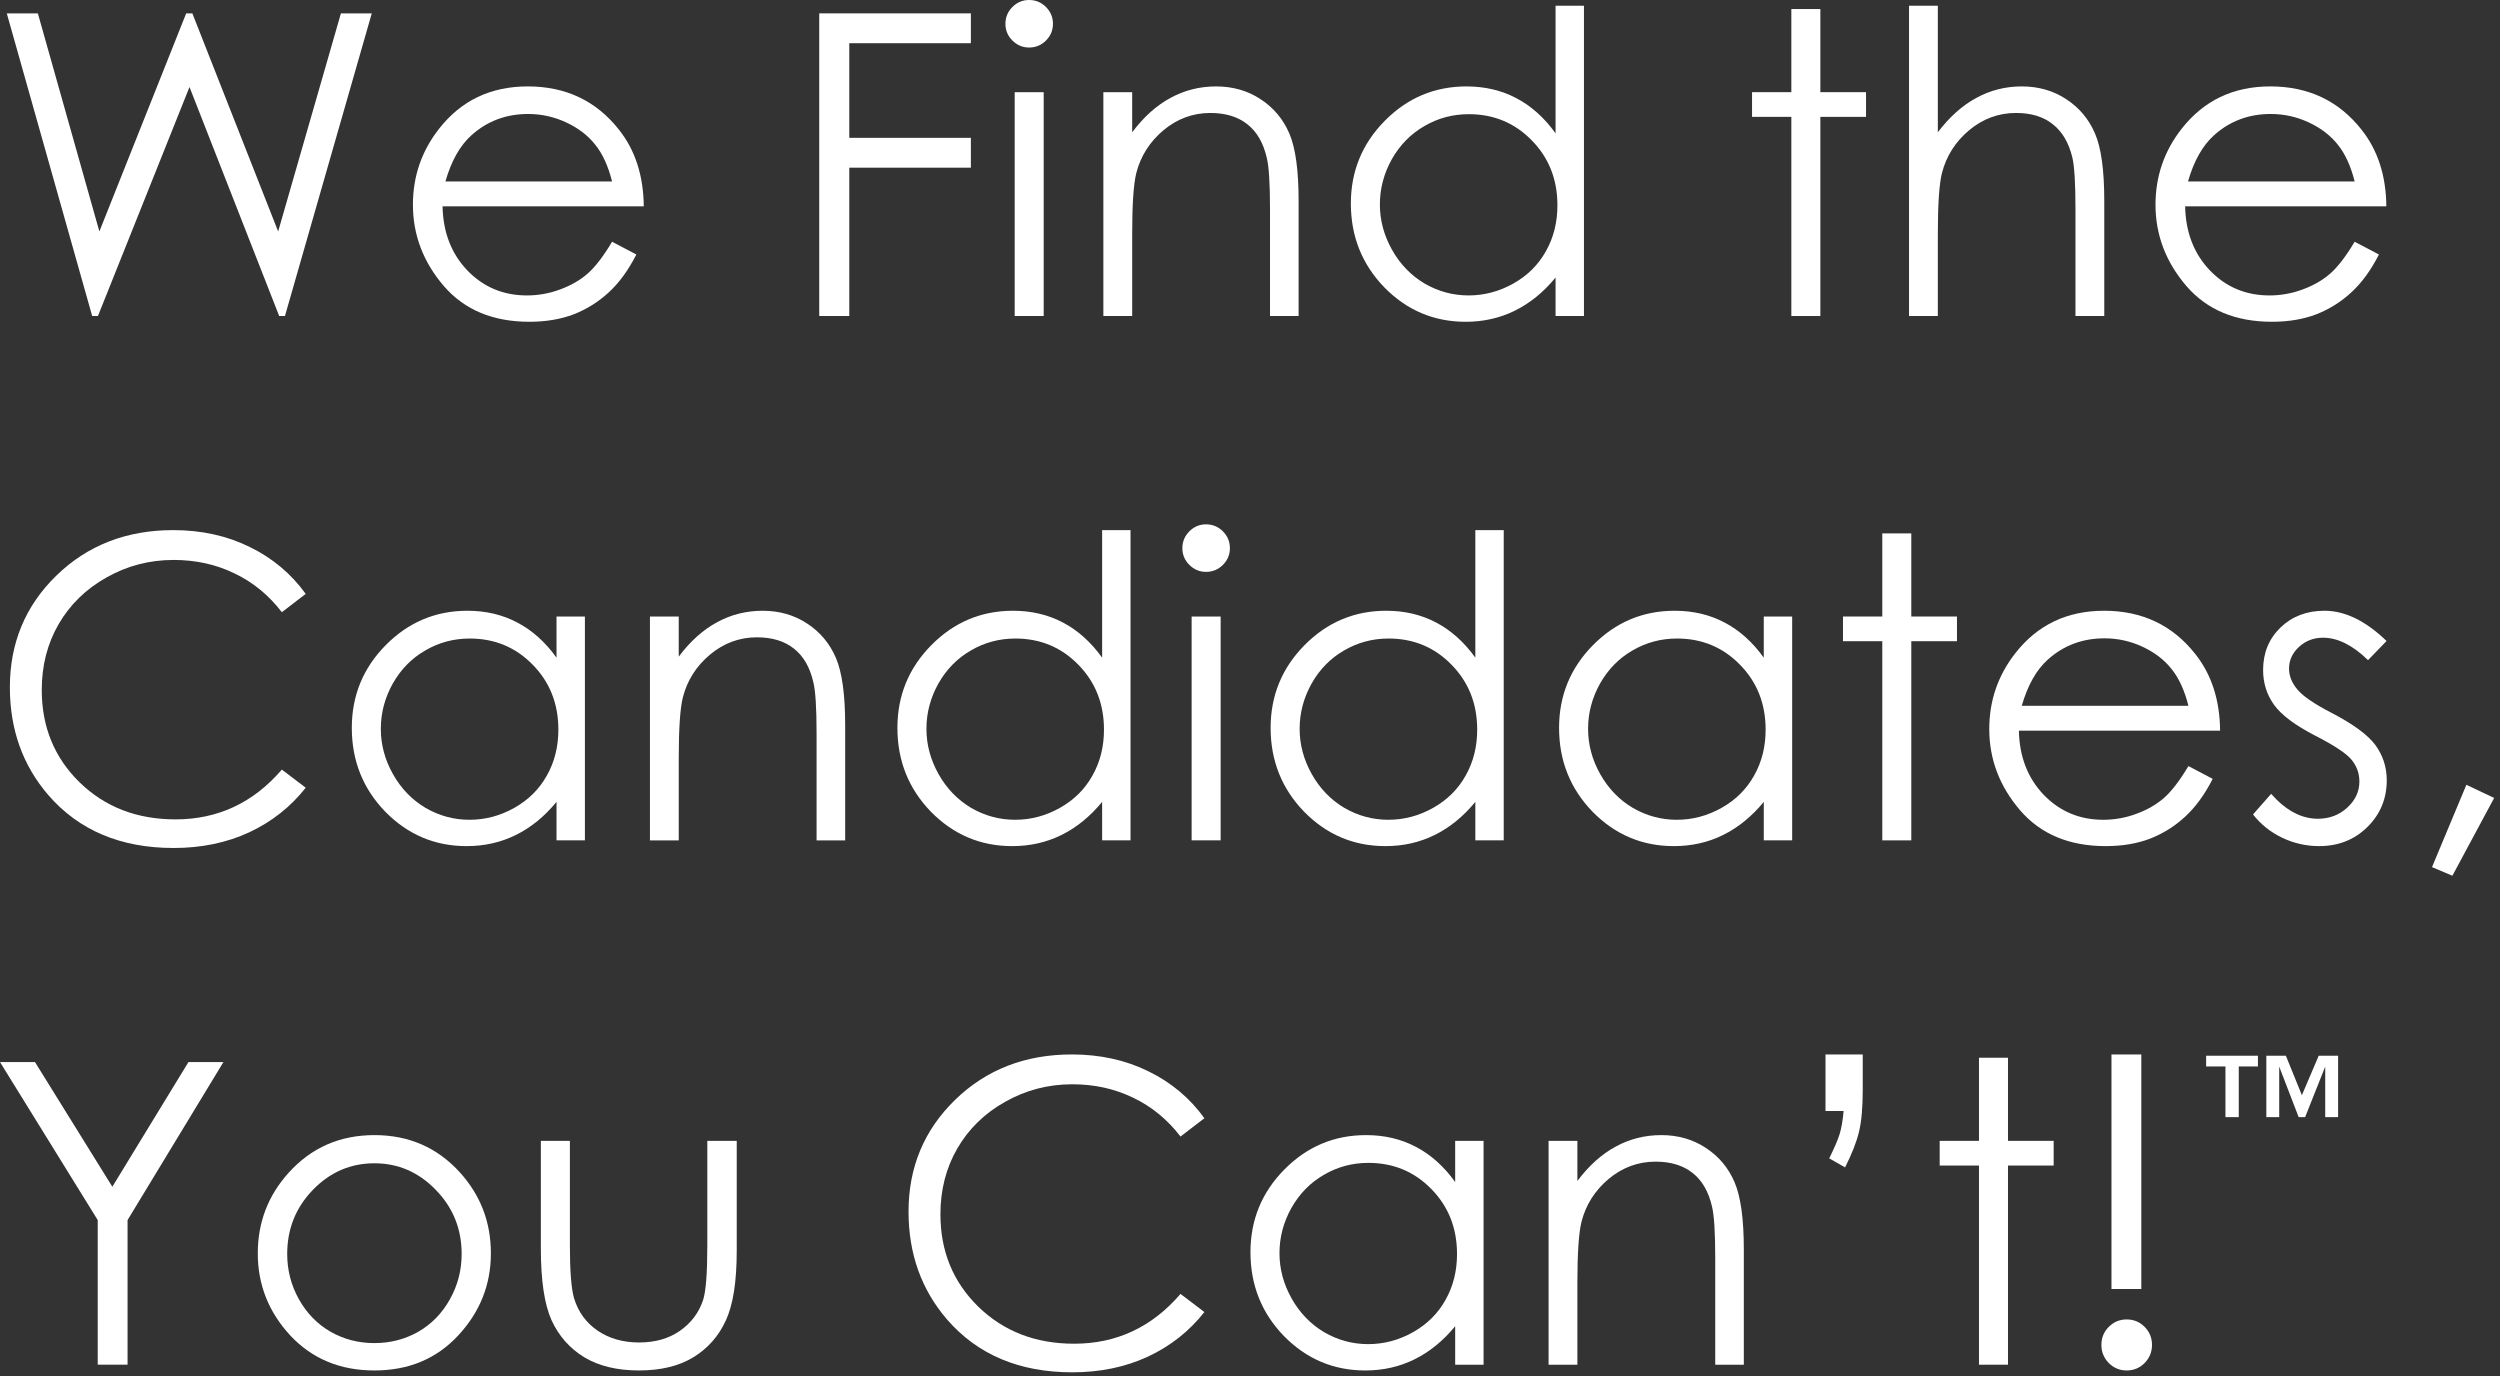 <svg xmlns="http://www.w3.org/2000/svg" id="Layer_1" viewBox="0 0 267 147"><rect x="0" y="0" width="267" height="147" fill="#333333" stroke="none"/><defs><style>      .st0 {        fill: #fff;      }    </style></defs><path class="st0" d="M.725,1.428h3.318l6.57,23.291L19.885,1.428h.659l9.163,23.291L36.409,1.428h3.296l-9.273,32.322h-.615l-9.58-24.456-9.778,24.456h-.615L.725,1.428Z"></path><path class="st0" d="M65.369,25.818l2.593,1.362c-.85,1.67-1.831,3.018-2.944,4.043-1.113,1.025-2.366,1.809-3.757,2.351-1.392.527-2.966.791-4.724.791-3.896,0-6.943-1.274-9.141-3.823-2.197-2.563-3.296-5.457-3.296-8.679,0-3.032.93-5.735,2.791-8.108,2.358-3.018,5.515-4.526,9.47-4.526,4.072,0,7.324,1.545,9.756,4.636,1.728,2.183,2.607,4.907,2.637,8.174h-21.489c.059,2.783.945,5.068,2.659,6.855,1.714,1.772,3.83,2.659,6.35,2.659,1.216,0,2.395-.212,3.538-.637,1.157-.425,2.139-.989,2.944-1.692.806-.703,1.677-1.838,2.615-3.406ZM65.369,19.38c-.41-1.641-1.011-2.952-1.802-3.933-.776-.982-1.809-1.772-3.098-2.373-1.289-.601-2.644-.901-4.065-.901-2.344,0-4.358.754-6.043,2.263-1.23,1.099-2.161,2.747-2.791,4.944h17.798Z"></path><path class="st0" d="M87.495,1.428h16.194v3.186h-12.986v10.107h12.986v3.186h-12.986v15.842h-3.208V1.428Z"></path><path class="st0" d="M109.907,0c.703,0,1.304.249,1.802.747.498.498.747,1.099.747,1.802,0,.688-.249,1.282-.747,1.78-.498.498-1.099.747-1.802.747-.688,0-1.282-.249-1.78-.747-.498-.498-.747-1.091-.747-1.78,0-.703.249-1.304.747-1.802.498-.498,1.092-.747,1.78-.747ZM108.369,9.844h3.098v23.906h-3.098V9.844Z"></path><path class="st0" d="M117.839,9.844h3.077v4.285c1.23-1.641,2.592-2.864,4.086-3.669,1.495-.82,3.121-1.23,4.878-1.23,1.787,0,3.37.454,4.746,1.362,1.392.908,2.417,2.131,3.077,3.67.659,1.538.988,3.933.988,7.185v12.305h-3.054v-11.404c0-2.754-.117-4.592-.351-5.515-.367-1.582-1.055-2.769-2.066-3.56-1.011-.806-2.329-1.208-3.955-1.208-1.86,0-3.53.615-5.01,1.846-1.464,1.23-2.431,2.754-2.9,4.57-.293,1.187-.439,3.354-.439,6.504v8.767h-3.077V9.844Z"></path><path class="st0" d="M169.167.615v33.135h-3.032v-4.109c-1.289,1.567-2.739,2.747-4.35,3.538-1.597.791-3.347,1.187-5.252,1.187-3.384,0-6.277-1.223-8.679-3.669-2.388-2.461-3.582-5.449-3.582-8.965,0-3.442,1.209-6.387,3.626-8.833,2.417-2.446,5.325-3.669,8.723-3.669,1.963,0,3.735.417,5.317,1.252,1.597.835,2.996,2.087,4.197,3.757V.615h3.032ZM156.863,12.195c-1.714,0-3.296.425-4.746,1.274-1.45.835-2.608,2.014-3.472,3.538-.85,1.524-1.274,3.135-1.274,4.834,0,1.685.432,3.296,1.296,4.834.864,1.538,2.021,2.739,3.472,3.603,1.465.85,3.032,1.274,4.702,1.274,1.684,0,3.281-.425,4.79-1.274s2.666-2,3.472-3.45c.82-1.45,1.23-3.083,1.23-4.9,0-2.768-.916-5.083-2.747-6.943-1.816-1.86-4.057-2.791-6.723-2.791Z"></path><path class="st0" d="M191.316.967h3.098v8.877h4.878v2.637h-4.878v21.27h-3.098V12.48h-4.197v-2.637h4.197V.967Z"></path><path class="st0" d="M203.884.615h3.076v13.513c1.246-1.641,2.615-2.864,4.109-3.669,1.494-.82,3.113-1.23,4.856-1.23,1.787,0,3.369.454,4.746,1.362,1.392.908,2.417,2.131,3.077,3.67.659,1.523.988,3.918.988,7.185v12.305h-3.076v-11.404c0-2.754-.11-4.592-.329-5.515-.381-1.582-1.077-2.769-2.088-3.56-.996-.806-2.307-1.208-3.933-1.208-1.86,0-3.53.615-5.01,1.846-1.465,1.23-2.431,2.754-2.9,4.57-.293,1.172-.44,3.34-.44,6.504v8.767h-3.076V.615Z"></path><path class="st0" d="M251.477,25.818l2.593,1.362c-.85,1.67-1.831,3.018-2.945,4.043-1.113,1.025-2.365,1.809-3.757,2.351-1.391.527-2.966.791-4.724.791-3.896,0-6.943-1.274-9.141-3.823-2.197-2.563-3.295-5.457-3.295-8.679,0-3.032.93-5.735,2.79-8.108,2.358-3.018,5.515-4.526,9.47-4.526,4.073,0,7.324,1.545,9.756,4.636,1.729,2.183,2.608,4.907,2.637,8.174h-21.489c.058,2.783.944,5.068,2.658,6.855,1.714,1.772,3.831,2.659,6.35,2.659,1.216,0,2.395-.212,3.538-.637,1.157-.425,2.139-.989,2.944-1.692.806-.703,1.678-1.838,2.615-3.406ZM251.477,19.38c-.41-1.641-1.011-2.952-1.802-3.933-.776-.982-1.809-1.772-3.098-2.373s-2.644-.901-4.065-.901c-2.344,0-4.358.754-6.042,2.263-1.231,1.099-2.161,2.747-2.791,4.944h17.798Z"></path><path class="st0" d="M32.651,63.427l-2.549,1.956c-1.406-1.831-3.098-3.215-5.076-4.153-1.963-.952-4.124-1.428-6.482-1.428-2.578,0-4.966.623-7.163,1.868-2.197,1.23-3.904,2.893-5.12,4.988-1.201,2.08-1.802,4.424-1.802,7.031,0,3.94,1.348,7.229,4.043,9.866,2.71,2.637,6.123,3.955,10.239,3.955,4.526,0,8.313-1.772,11.36-5.317l2.549,1.934c-1.611,2.051-3.626,3.64-6.043,4.768-2.402,1.113-5.09,1.67-8.064,1.67-5.654,0-10.115-1.882-13.381-5.647-2.739-3.179-4.109-7.017-4.109-11.514,0-4.731,1.655-8.709,4.966-11.931,3.325-3.237,7.485-4.856,12.48-4.856,3.018,0,5.742.601,8.174,1.802,2.432,1.187,4.424,2.856,5.977,5.01Z"></path><path class="st0" d="M62.468,65.844v23.906h-3.032v-4.109c-1.289,1.567-2.739,2.747-4.351,3.538-1.597.791-3.347,1.186-5.251,1.186-3.384,0-6.277-1.223-8.679-3.669-2.388-2.461-3.582-5.449-3.582-8.965,0-3.442,1.208-6.387,3.626-8.833,2.417-2.446,5.325-3.669,8.723-3.669,1.963,0,3.735.417,5.317,1.252,1.597.835,2.996,2.087,4.197,3.757v-4.394h3.032ZM50.164,68.195c-1.714,0-3.296.425-4.746,1.274-1.45.835-2.607,2.014-3.472,3.538-.85,1.524-1.274,3.135-1.274,4.834,0,1.685.432,3.296,1.296,4.834.864,1.538,2.022,2.739,3.472,3.603,1.465.85,3.032,1.274,4.702,1.274,1.685,0,3.281-.425,4.79-1.274,1.509-.85,2.666-2,3.472-3.45.82-1.45,1.23-3.083,1.23-4.9,0-2.768-.915-5.083-2.747-6.943-1.816-1.86-4.058-2.791-6.724-2.791Z"></path><path class="st0" d="M69.412,65.844h3.076v4.285c1.23-1.641,2.593-2.864,4.087-3.669,1.494-.82,3.12-1.23,4.878-1.23,1.787,0,3.369.454,4.746,1.362,1.392.908,2.417,2.131,3.076,3.67.659,1.538.989,3.933.989,7.185v12.305h-3.054v-11.404c0-2.754-.117-4.592-.352-5.515-.366-1.582-1.055-2.769-2.065-3.56-1.011-.806-2.329-1.208-3.955-1.208-1.86,0-3.53.615-5.01,1.846-1.465,1.23-2.432,2.754-2.9,4.57-.293,1.187-.439,3.355-.439,6.504v8.767h-3.076v-23.906Z"></path><path class="st0" d="M120.74,56.615v33.135h-3.032v-4.109c-1.29,1.567-2.74,2.747-4.351,3.538-1.597.791-3.347,1.186-5.252,1.186-3.383,0-6.276-1.223-8.679-3.669-2.388-2.461-3.582-5.449-3.582-8.965,0-3.442,1.208-6.387,3.626-8.833,2.417-2.446,5.325-3.669,8.723-3.669,1.963,0,3.736.417,5.318,1.252,1.596.835,2.995,2.087,4.197,3.757v-13.623h3.032ZM108.435,68.195c-1.714,0-3.296.425-4.746,1.274-1.45.835-2.607,2.014-3.472,3.538-.849,1.524-1.274,3.135-1.274,4.834,0,1.685.432,3.296,1.296,4.834.865,1.538,2.022,2.739,3.472,3.603,1.465.85,3.032,1.274,4.702,1.274,1.685,0,3.281-.425,4.79-1.274,1.509-.85,2.666-2,3.472-3.45.82-1.45,1.23-3.083,1.23-4.9,0-2.768-.915-5.083-2.746-6.943-1.817-1.86-4.058-2.791-6.724-2.791Z"></path><path class="st0" d="M128.804,56c.703,0,1.303.249,1.801.747.499.498.748,1.099.748,1.802,0,.689-.249,1.282-.748,1.78-.498.498-1.098.747-1.801.747-.689,0-1.282-.249-1.78-.747-.498-.498-.747-1.091-.747-1.78,0-.703.249-1.304.747-1.802.498-.498,1.091-.747,1.78-.747ZM127.266,65.844h3.098v23.906h-3.098v-23.906Z"></path><path class="st0" d="M160.598,56.615v33.135h-3.032v-4.109c-1.289,1.567-2.739,2.747-4.351,3.538-1.596.791-3.347,1.186-5.251,1.186-3.384,0-6.277-1.223-8.679-3.669-2.388-2.461-3.582-5.449-3.582-8.965,0-3.442,1.209-6.387,3.626-8.833,2.417-2.446,5.324-3.669,8.723-3.669,1.963,0,3.735.417,5.317,1.252,1.597.835,2.996,2.087,4.197,3.757v-13.623h3.032ZM148.293,68.195c-1.713,0-3.295.425-4.746,1.274-1.45.835-2.607,2.014-3.471,3.538-.85,1.524-1.275,3.135-1.275,4.834,0,1.685.432,3.296,1.297,4.834.864,1.538,2.021,2.739,3.471,3.603,1.465.85,3.033,1.274,4.702,1.274,1.685,0,3.282-.425,4.791-1.274,1.508-.85,2.666-2,3.471-3.45.821-1.45,1.231-3.083,1.231-4.9,0-2.768-.916-5.083-2.747-6.943-1.816-1.86-4.058-2.791-6.724-2.791Z"></path><path class="st0" d="M191.404,65.844v23.906h-3.032v-4.109c-1.289,1.567-2.74,2.747-4.351,3.538-1.597.791-3.347,1.186-5.251,1.186-3.384,0-6.277-1.223-8.68-3.669-2.387-2.461-3.581-5.449-3.581-8.965,0-3.442,1.208-6.387,3.625-8.833,2.417-2.446,5.325-3.669,8.723-3.669,1.963,0,3.736.417,5.318,1.252,1.596.835,2.995,2.087,4.197,3.757v-4.394h3.032ZM179.099,68.195c-1.714,0-3.296.425-4.746,1.274-1.45.835-2.607,2.014-3.472,3.538-.849,1.524-1.274,3.135-1.274,4.834,0,1.685.432,3.296,1.296,4.834.865,1.538,2.022,2.739,3.472,3.603,1.465.85,3.032,1.274,4.702,1.274,1.685,0,3.281-.425,4.79-1.274,1.509-.85,2.666-2,3.472-3.45.82-1.45,1.23-3.083,1.23-4.9,0-2.768-.915-5.083-2.746-6.943-1.817-1.86-4.058-2.791-6.724-2.791Z"></path><path class="st0" d="M201.028,56.967h3.098v8.877h4.878v2.637h-4.878v21.27h-3.098v-21.27h-4.197v-2.637h4.197v-8.877Z"></path><path class="st0" d="M233.723,81.818l2.593,1.362c-.85,1.67-1.831,3.018-2.944,4.043-1.114,1.025-2.366,1.809-3.758,2.351-1.391.527-2.966.791-4.724.791-3.896,0-6.943-1.274-9.14-3.823-2.198-2.563-3.296-5.457-3.296-8.679,0-3.032.93-5.735,2.79-8.108,2.359-3.018,5.515-4.526,9.47-4.526,4.073,0,7.325,1.545,9.756,4.636,1.729,2.183,2.608,4.907,2.637,8.174h-21.489c.058,2.783.944,5.068,2.658,6.855,1.714,1.772,3.831,2.659,6.35,2.659,1.216,0,2.395-.212,3.538-.637,1.157-.425,2.139-.989,2.944-1.692.806-.703,1.678-1.838,2.615-3.406ZM233.723,75.38c-.41-1.641-1.011-2.952-1.802-3.933-.776-.982-1.809-1.772-3.098-2.373s-2.644-.901-4.065-.901c-2.343,0-4.358.754-6.042,2.263-1.231,1.099-2.161,2.747-2.791,4.944h17.798Z"></path><path class="st0" d="M254.883,68.459l-1.978,2.043c-1.64-1.597-3.244-2.395-4.812-2.395-.996,0-1.853.33-2.571.989-.703.659-1.054,1.428-1.054,2.307,0,.776.293,1.516.879,2.219.586.718,1.816,1.56,3.691,2.527,2.285,1.187,3.838,2.329,4.658,3.428.806,1.113,1.209,2.366,1.209,3.757,0,1.963-.689,3.626-2.066,4.988s-3.098,2.043-5.163,2.043c-1.377,0-2.696-.3-3.955-.901-1.245-.601-2.278-1.428-3.098-2.483l1.933-2.197c1.568,1.772,3.23,2.659,4.988,2.659,1.23,0,2.278-.396,3.142-1.187.864-.791,1.296-1.721,1.296-2.791,0-.879-.285-1.663-.857-2.351-.571-.674-1.86-1.523-3.867-2.549-2.153-1.113-3.618-2.212-4.394-3.296-.777-1.084-1.165-2.322-1.165-3.713,0-1.816.615-3.325,1.846-4.526,1.245-1.201,2.812-1.802,4.702-1.802,2.197,0,4.409,1.077,6.636,3.23Z"></path><path class="st0" d="M263.408,83.817l2.967,1.406-4.461,8.306-2.175-.923,3.669-8.789Z"></path><path class="st0" d="M0,113.428h3.735l8.262,13.316,8.13-13.316h3.735l-10.239,16.875v15.447h-3.186v-15.447L0,113.428Z"></path><path class="st0" d="M39.99,121.229c3.677,0,6.724,1.333,9.141,3.999,2.197,2.431,3.296,5.31,3.296,8.635,0,3.34-1.165,6.262-3.494,8.767-2.314,2.49-5.295,3.735-8.943,3.735-3.662,0-6.658-1.245-8.987-3.735-2.314-2.505-3.472-5.427-3.472-8.767,0-3.311,1.099-6.182,3.296-8.613,2.417-2.681,5.471-4.021,9.163-4.021ZM39.99,124.239c-2.549,0-4.739.945-6.57,2.834-1.831,1.89-2.747,4.175-2.747,6.856,0,1.728.417,3.34,1.252,4.834.835,1.494,1.963,2.651,3.384,3.471,1.421.806,2.981,1.209,4.68,1.209,1.699,0,3.259-.403,4.68-1.209,1.421-.82,2.549-1.977,3.384-3.471s1.252-3.106,1.252-4.834c0-2.681-.923-4.966-2.768-6.856-1.831-1.889-4.014-2.834-6.548-2.834Z"></path><path class="st0" d="M57.766,121.844h3.098v11.162c0,2.724.146,4.599.439,5.625.44,1.465,1.274,2.622,2.505,3.472,1.245.849,2.725,1.274,4.439,1.274,1.714,0,3.164-.41,4.351-1.231,1.201-.834,2.029-1.926,2.483-3.273.308-.923.461-2.879.461-5.867v-11.162h3.142v11.733c0,3.296-.388,5.779-1.165,7.449-.762,1.67-1.919,2.981-3.472,3.933-1.538.937-3.472,1.406-5.801,1.406s-4.277-.469-5.845-1.406c-1.553-.952-2.717-2.271-3.494-3.955-.762-1.699-1.143-4.248-1.143-7.647v-11.513Z"></path><path class="st0" d="M128.628,119.427l-2.549,1.955c-1.406-1.831-3.098-3.215-5.076-4.153-1.962-.952-4.123-1.428-6.482-1.428-2.578,0-4.965.623-7.163,1.868-2.197,1.23-3.903,2.893-5.119,4.988-1.201,2.08-1.802,4.424-1.802,7.031,0,3.94,1.348,7.229,4.043,9.866,2.71,2.636,6.123,3.955,10.239,3.955,4.527,0,8.313-1.773,11.36-5.318l2.549,1.934c-1.611,2.051-3.626,3.64-6.043,4.768-2.402,1.113-5.09,1.67-8.064,1.67-5.654,0-10.114-1.882-13.381-5.647-2.739-3.179-4.109-7.017-4.109-11.514,0-4.731,1.655-8.708,4.966-11.931,3.325-3.237,7.485-4.856,12.481-4.856,3.017,0,5.742.601,8.173,1.802,2.432,1.187,4.424,2.856,5.977,5.01Z"></path><path class="st0" d="M158.445,121.844v23.906h-3.032v-4.109c-1.289,1.567-2.74,2.747-4.351,3.538-1.597.791-3.347,1.186-5.251,1.186-3.384,0-6.277-1.223-8.68-3.669-2.387-2.461-3.581-5.449-3.581-8.965,0-3.442,1.208-6.387,3.625-8.833,2.417-2.446,5.325-3.669,8.723-3.669,1.963,0,3.736.417,5.318,1.252,1.596.835,2.995,2.087,4.197,3.757v-4.394h3.032ZM146.14,124.195c-1.714,0-3.296.425-4.746,1.274-1.45.835-2.607,2.014-3.472,3.538-.849,1.523-1.274,3.135-1.274,4.834,0,1.684.432,3.296,1.296,4.834.865,1.538,2.022,2.739,3.472,3.603,1.465.85,3.032,1.275,4.702,1.275,1.685,0,3.281-.425,4.79-1.275,1.509-.849,2.666-1.999,3.472-3.449.82-1.451,1.23-3.084,1.23-4.9,0-2.769-.915-5.083-2.746-6.944-1.817-1.86-4.058-2.79-6.724-2.79Z"></path><path class="st0" d="M165.388,121.844h3.076v4.284c1.231-1.64,2.593-2.863,4.087-3.669,1.494-.82,3.12-1.23,4.878-1.23,1.787,0,3.369.454,4.746,1.362,1.392.908,2.417,2.131,3.076,3.669.66,1.538.989,3.933.989,7.185v12.305h-3.054v-11.404c0-2.754-.117-4.592-.352-5.515-.366-1.582-1.054-2.769-2.065-3.56-1.011-.805-2.329-1.208-3.955-1.208-1.86,0-3.53.615-5.01,1.846-1.465,1.23-2.431,2.754-2.9,4.57-.293,1.187-.44,3.354-.44,6.504v8.767h-3.076v-23.906Z"></path><path class="st0" d="M197.051,124.678l-1.692-.967c.557-1.113.93-1.984,1.12-2.614.191-.63.33-1.443.418-2.439h-1.934v-6.043h3.977v3.78c0,1.889-.131,3.376-.395,4.46-.249,1.069-.747,2.344-1.494,3.823Z"></path><path class="st0" d="M211.355,112.967h3.098v8.877h4.878v2.636h-4.878v21.27h-3.098v-21.27h-4.197v-2.636h4.197v-8.877Z"></path><path class="st0" d="M228.691,112.615v25.049h-3.186v-25.049h3.186ZM227.131,140.916c.747,0,1.385.264,1.912.791.527.527.791,1.172.791,1.934,0,.747-.264,1.391-.791,1.933-.527.528-1.165.791-1.912.791s-1.384-.263-1.911-.791c-.528-.542-.791-1.186-.791-1.933,0-.762.263-1.407.791-1.934.527-.527,1.164-.791,1.911-.791Z"></path><path class="st0" d="M249.709,112.75v6.562h-1.375v-5.398l-2.148,5.398h-.687l-2.079-5.398v5.398h-1.375v-6.562h2.086l1.711,4.219,1.797-4.219h2.07ZM241.147,112.75v1.148h-2.047v5.414h-1.422v-5.414h-2.062v-1.148h5.531Z"></path></svg>